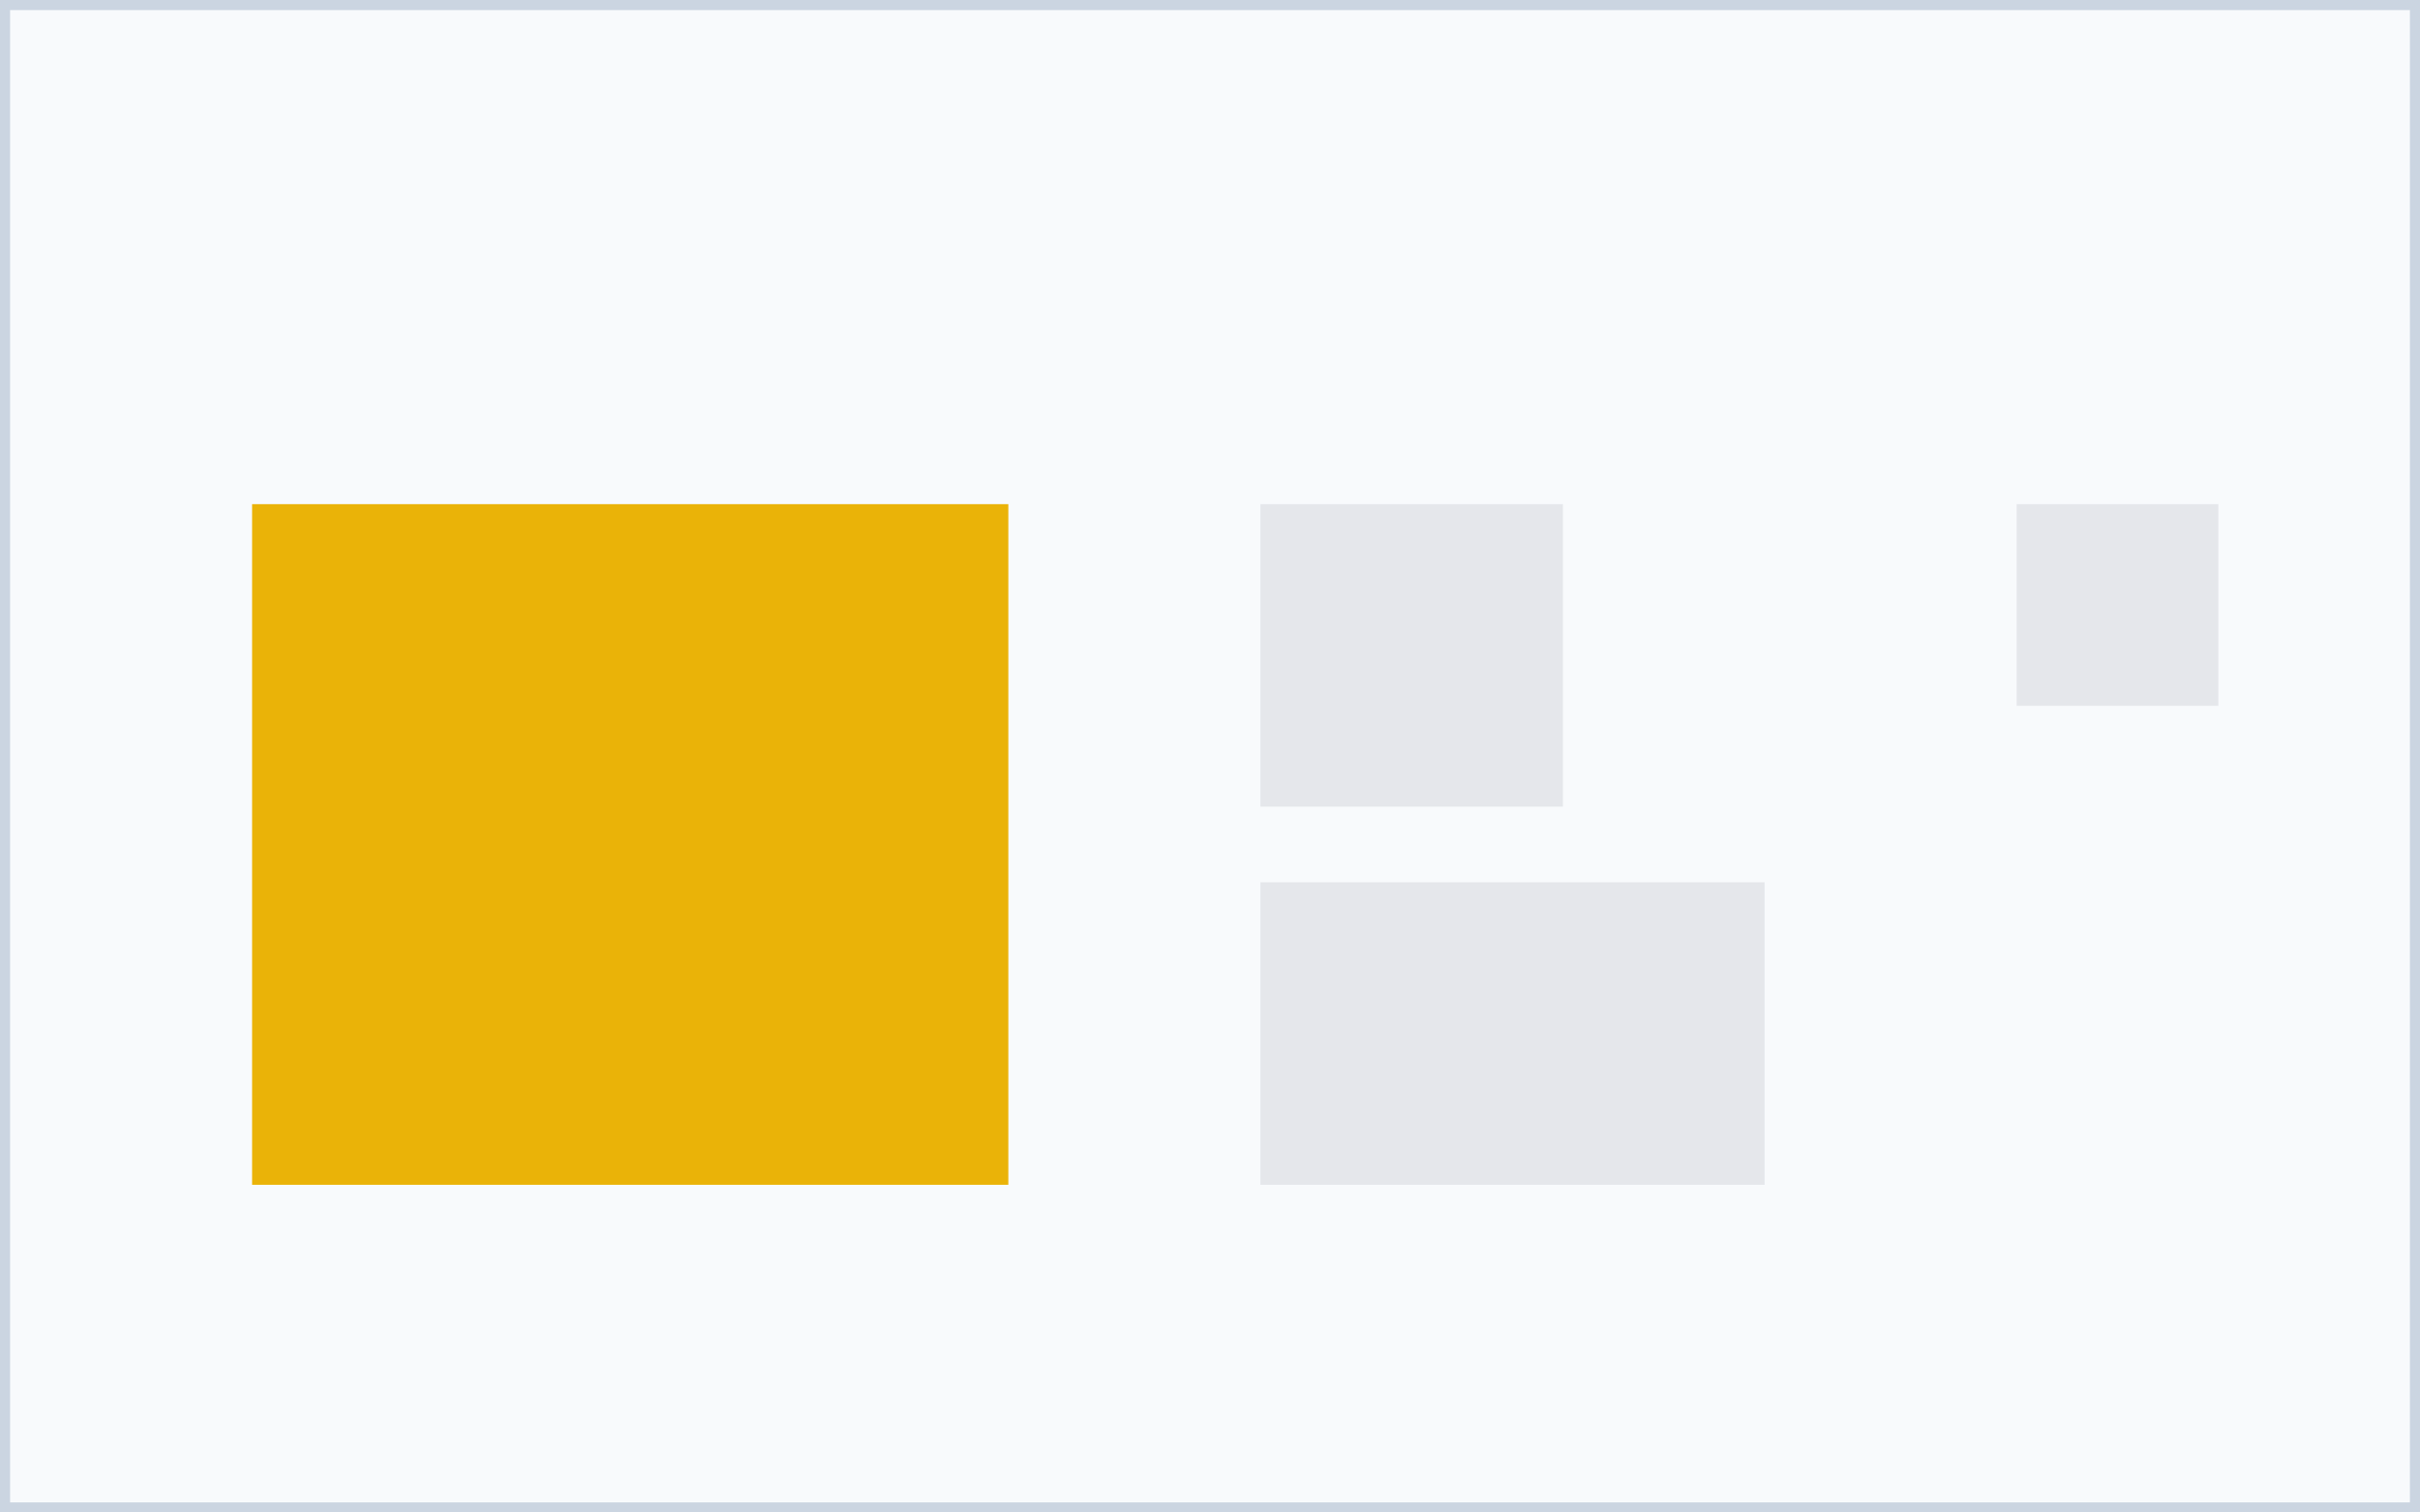 <svg viewBox="0 0 960 600" xmlns="http://www.w3.org/2000/svg">
  <rect width="960" height="600" fill="#f8fafc"/>
  <!-- West region (highlighted) -->
  <rect x="100" y="200" width="300" height="270" fill="#eab308"/>
  <!-- Other regions (gray) -->
  <rect x="800" y="200" width="80" height="80" fill="#e5e7eb"/>
  <rect x="500" y="200" width="120" height="120" fill="#e5e7eb"/>
  <rect x="500" y="350" width="200" height="120" fill="#e5e7eb"/>
  <rect x="0" y="0" width="960" height="600" fill="none" stroke="#cbd5e1" stroke-width="8"/>
</svg> 